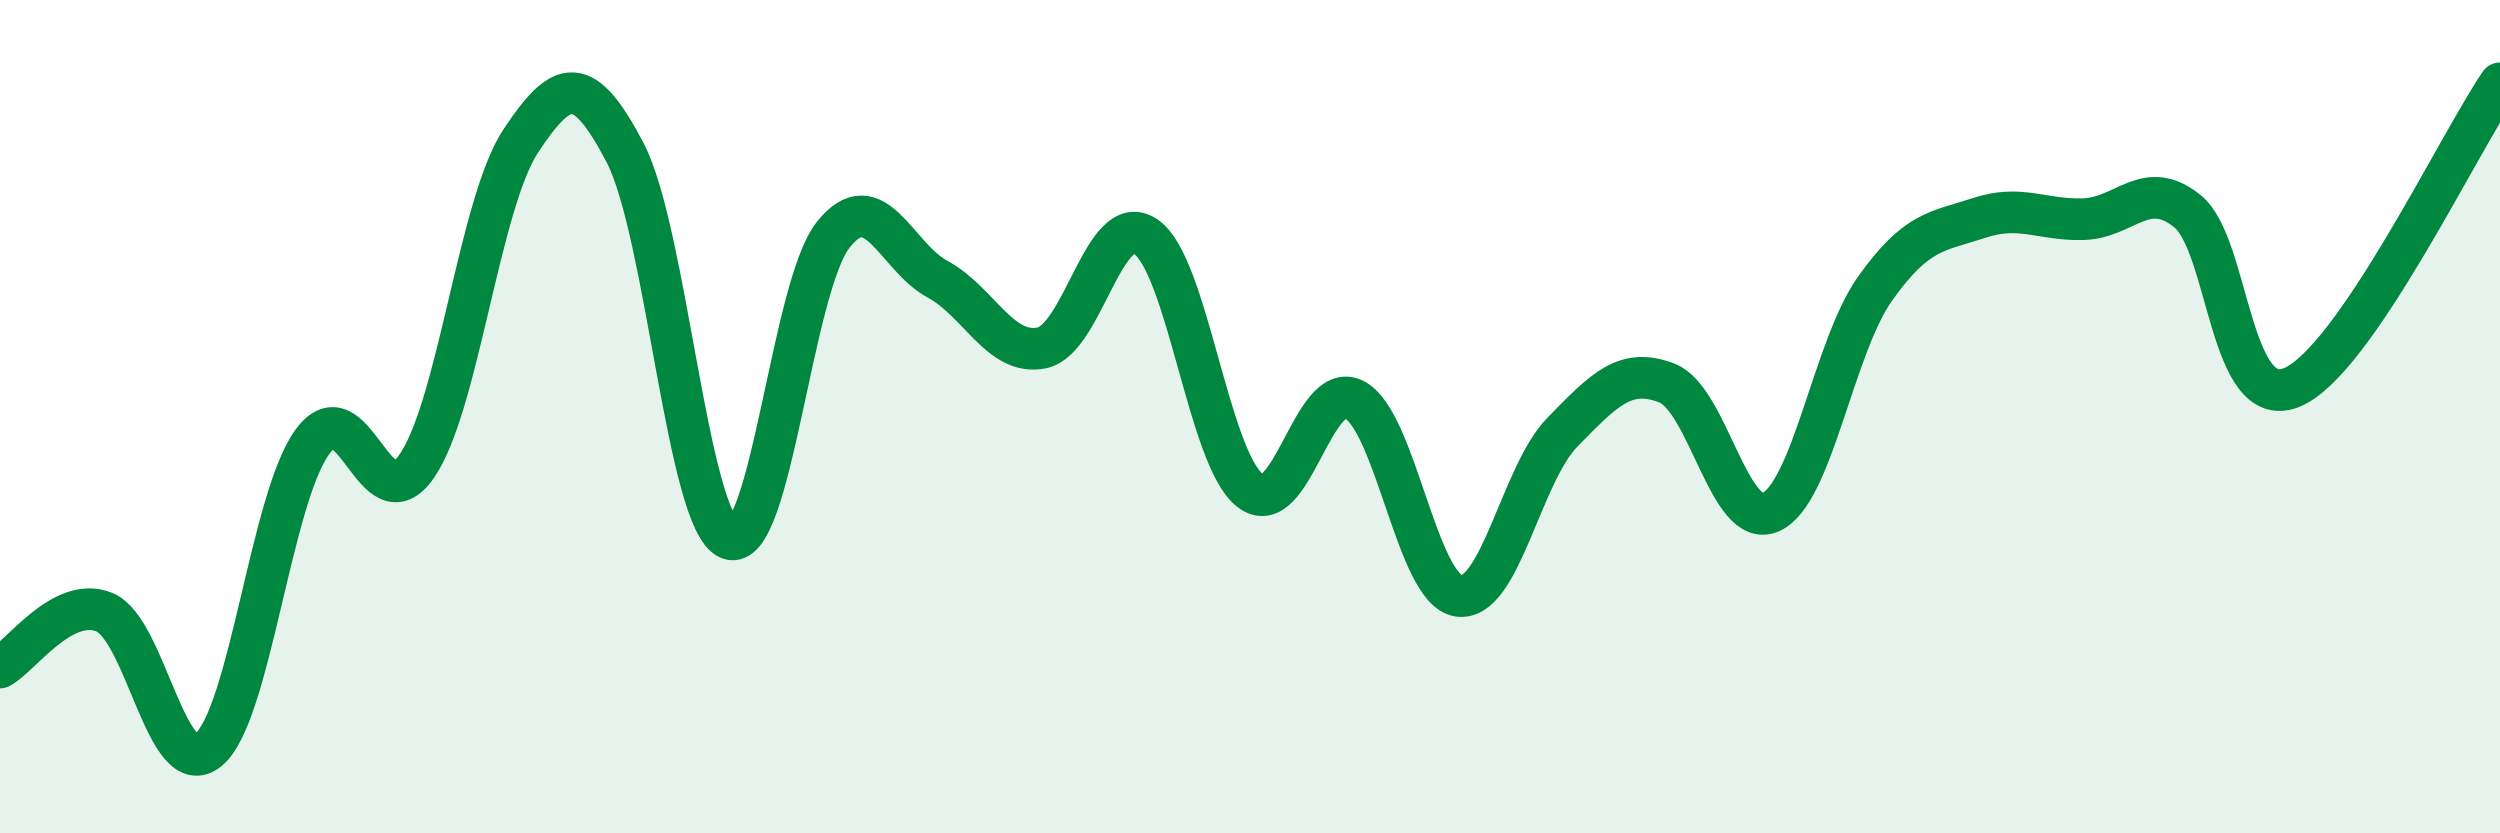 
    <svg width="60" height="20" viewBox="0 0 60 20" xmlns="http://www.w3.org/2000/svg">
      <path
        d="M 0,16.02 C 0.5,15.75 1.5,14.29 2.5,14.69 C 3.5,15.09 4,18.82 5,18 C 6,17.18 6.5,11.96 7.5,10.6 C 8.5,9.24 9,12.63 10,11.19 C 11,9.75 11.5,4.89 12.5,3.38 C 13.5,1.87 14,1.75 15,3.66 C 16,5.57 16.5,12.54 17.5,12.93 C 18.5,13.32 19,6.88 20,5.63 C 21,4.38 21.5,6.16 22.5,6.7 C 23.5,7.24 24,8.55 25,8.35 C 26,8.15 26.5,5 27.5,5.68 C 28.5,6.36 29,10.99 30,11.77 C 31,12.55 31.5,9.08 32.5,9.59 C 33.5,10.1 34,14.14 35,14.3 C 36,14.46 36.5,11.39 37.5,10.37 C 38.5,9.35 39,8.81 40,9.19 C 41,9.57 41.5,12.74 42.5,12.29 C 43.5,11.84 44,8.34 45,6.93 C 46,5.52 46.5,5.56 47.5,5.23 C 48.5,4.9 49,5.29 50,5.26 C 51,5.23 51.5,4.26 52.5,5.07 C 53.5,5.88 53.5,9.91 55,9.3 C 56.5,8.69 59,3.46 60,2L60 20L0 20Z"
        fill="#008740"
        opacity="0.1"
        stroke-linecap="round"
        stroke-linejoin="round"
      />
      <path
        d="M 0,16.02 C 0.5,15.75 1.5,14.29 2.5,14.69 C 3.5,15.09 4,18.82 5,18 C 6,17.18 6.5,11.96 7.5,10.6 C 8.5,9.24 9,12.63 10,11.19 C 11,9.75 11.5,4.89 12.5,3.38 C 13.5,1.87 14,1.75 15,3.66 C 16,5.57 16.5,12.54 17.5,12.93 C 18.5,13.32 19,6.88 20,5.63 C 21,4.38 21.5,6.16 22.5,6.7 C 23.5,7.24 24,8.55 25,8.35 C 26,8.15 26.5,5 27.5,5.68 C 28.5,6.36 29,10.99 30,11.77 C 31,12.55 31.5,9.08 32.5,9.59 C 33.5,10.1 34,14.14 35,14.3 C 36,14.46 36.5,11.39 37.5,10.37 C 38.5,9.35 39,8.81 40,9.19 C 41,9.57 41.5,12.74 42.5,12.29 C 43.5,11.84 44,8.34 45,6.93 C 46,5.52 46.5,5.56 47.5,5.23 C 48.5,4.9 49,5.29 50,5.26 C 51,5.23 51.5,4.26 52.5,5.07 C 53.5,5.88 53.5,9.91 55,9.3 C 56.5,8.69 59,3.46 60,2"
        stroke="#008740"
        stroke-width="1"
        fill="none"
        stroke-linecap="round"
        stroke-linejoin="round"
      />
    </svg>
  